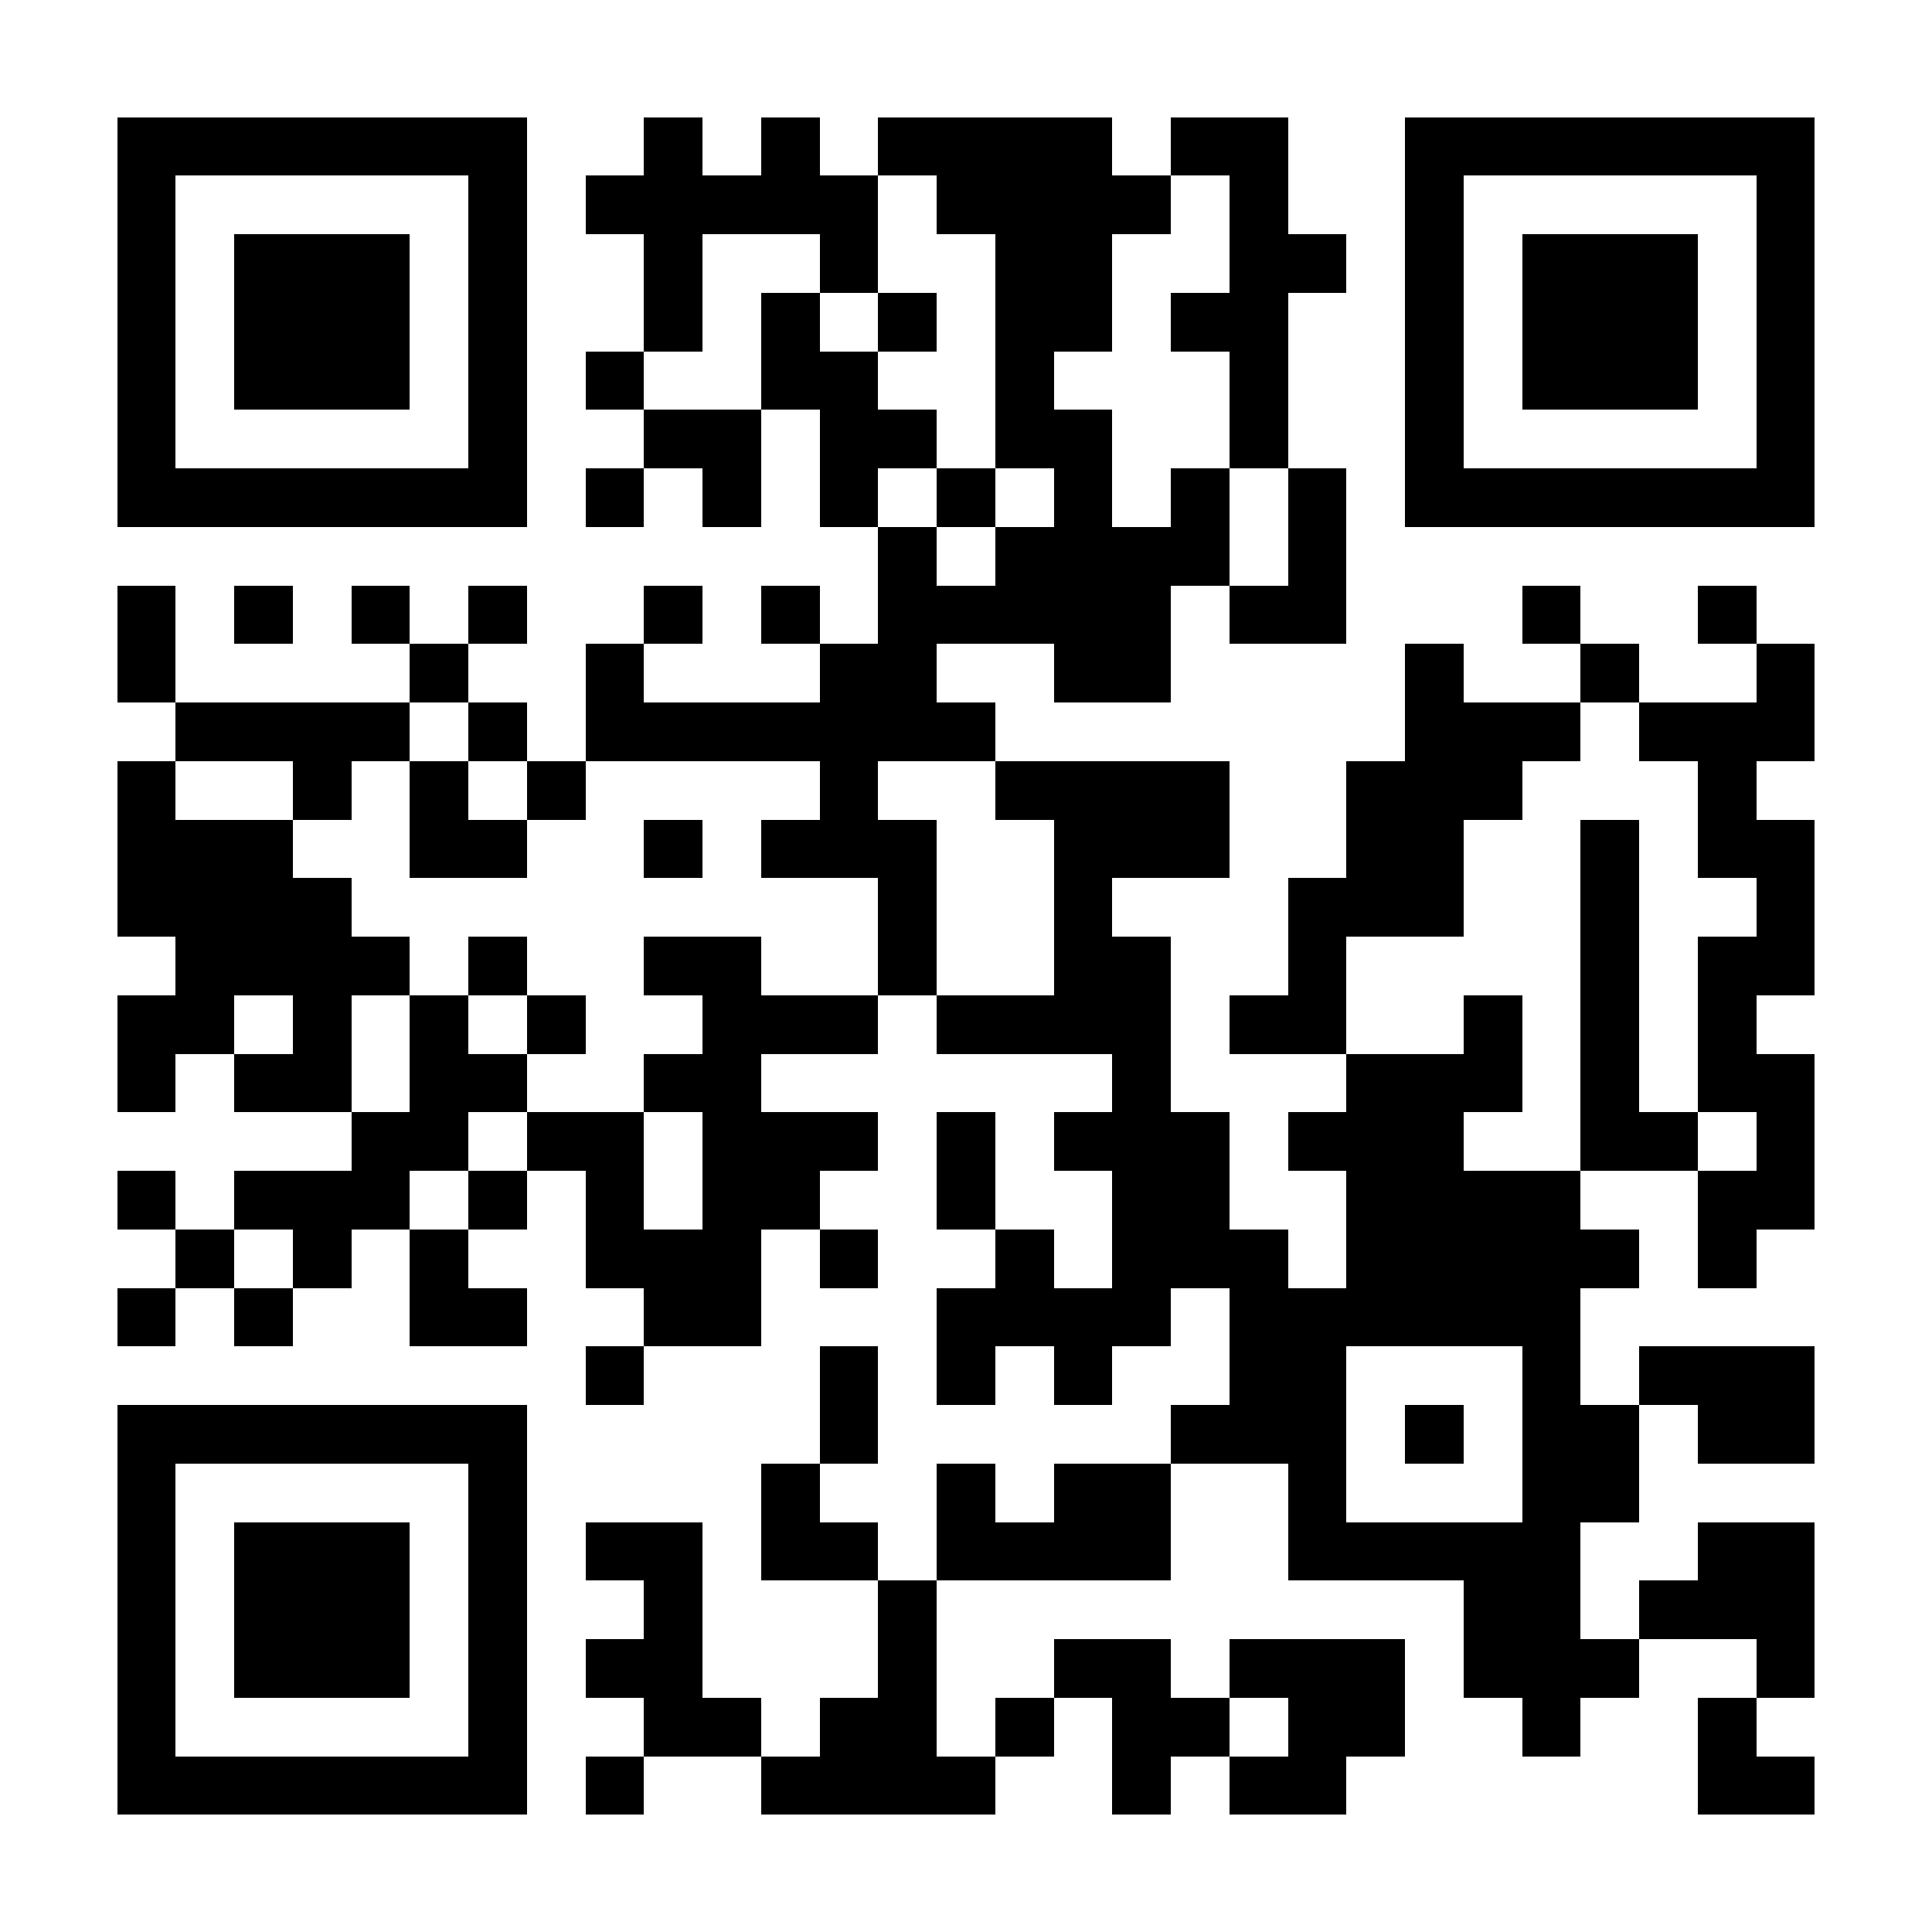 <?xml version="1.0" encoding="UTF-8"?>
<!DOCTYPE svg PUBLIC '-//W3C//DTD SVG 1.0//EN'
          'http://www.w3.org/TR/2001/REC-SVG-20010904/DTD/svg10.dtd'>
<svg fill="#fff" height="33" shape-rendering="crispEdges" style="fill: #fff;" viewBox="0 0 33 33" width="33" xmlns="http://www.w3.org/2000/svg" xmlns:xlink="http://www.w3.org/1999/xlink"
><path d="M0 0h33v33H0z"
  /><path d="M2 2.5h7m2 0h1m1 0h1m1 0h4m1 0h2m2 0h7M2 3.5h1m5 0h1m1 0h5m1 0h4m1 0h1m2 0h1m5 0h1M2 4.5h1m1 0h3m1 0h1m2 0h1m2 0h1m2 0h2m2 0h2m1 0h1m1 0h3m1 0h1M2 5.5h1m1 0h3m1 0h1m2 0h1m1 0h1m1 0h1m1 0h2m1 0h2m2 0h1m1 0h3m1 0h1M2 6.5h1m1 0h3m1 0h1m1 0h1m2 0h2m2 0h1m3 0h1m2 0h1m1 0h3m1 0h1M2 7.5h1m5 0h1m2 0h2m1 0h2m1 0h2m2 0h1m2 0h1m5 0h1M2 8.5h7m1 0h1m1 0h1m1 0h1m1 0h1m1 0h1m1 0h1m1 0h1m1 0h7M15 9.5h1m1 0h4m1 0h1M2 10.5h1m1 0h1m1 0h1m1 0h1m2 0h1m1 0h1m1 0h5m1 0h2m3 0h1m2 0h1M2 11.5h1m4 0h1m2 0h1m3 0h2m2 0h2m4 0h1m2 0h1m2 0h1M3 12.5h4m1 0h1m1 0h7m7 0h3m1 0h3M2 13.5h1m2 0h1m1 0h1m1 0h1m4 0h1m2 0h4m2 0h3m3 0h1M2 14.5h3m2 0h2m2 0h1m1 0h3m2 0h3m2 0h2m2 0h1m1 0h2M2 15.5h4m9 0h1m2 0h1m3 0h3m2 0h1m2 0h1M3 16.5h4m1 0h1m2 0h2m2 0h1m2 0h2m2 0h1m4 0h1m1 0h2M2 17.5h2m1 0h1m1 0h1m1 0h1m2 0h3m1 0h4m1 0h2m2 0h1m1 0h1m1 0h1M2 18.5h1m1 0h2m1 0h2m2 0h2m6 0h1m3 0h3m1 0h1m1 0h2M6 19.5h2m1 0h2m1 0h3m1 0h1m1 0h3m1 0h3m2 0h2m1 0h1M2 20.5h1m1 0h3m1 0h1m1 0h1m1 0h2m2 0h1m2 0h2m2 0h4m2 0h2M3 21.5h1m1 0h1m1 0h1m2 0h3m1 0h1m2 0h1m1 0h3m1 0h5m1 0h1M2 22.5h1m1 0h1m2 0h2m2 0h2m3 0h4m1 0h6M10 23.5h1m3 0h1m1 0h1m1 0h1m2 0h2m3 0h1m1 0h3M2 24.5h7m5 0h1m5 0h3m1 0h1m1 0h2m1 0h2M2 25.5h1m5 0h1m4 0h1m2 0h1m1 0h2m2 0h1m3 0h2M2 26.5h1m1 0h3m1 0h1m1 0h2m1 0h2m1 0h4m2 0h5m2 0h2M2 27.5h1m1 0h3m1 0h1m2 0h1m3 0h1m9 0h2m1 0h3M2 28.5h1m1 0h3m1 0h1m1 0h2m3 0h1m2 0h2m1 0h3m1 0h3m2 0h1M2 29.5h1m5 0h1m2 0h2m1 0h2m1 0h1m1 0h2m1 0h2m2 0h1m2 0h1M2 30.5h7m1 0h1m2 0h4m2 0h1m1 0h2m6 0h2" stroke="#000"
/></svg
>
